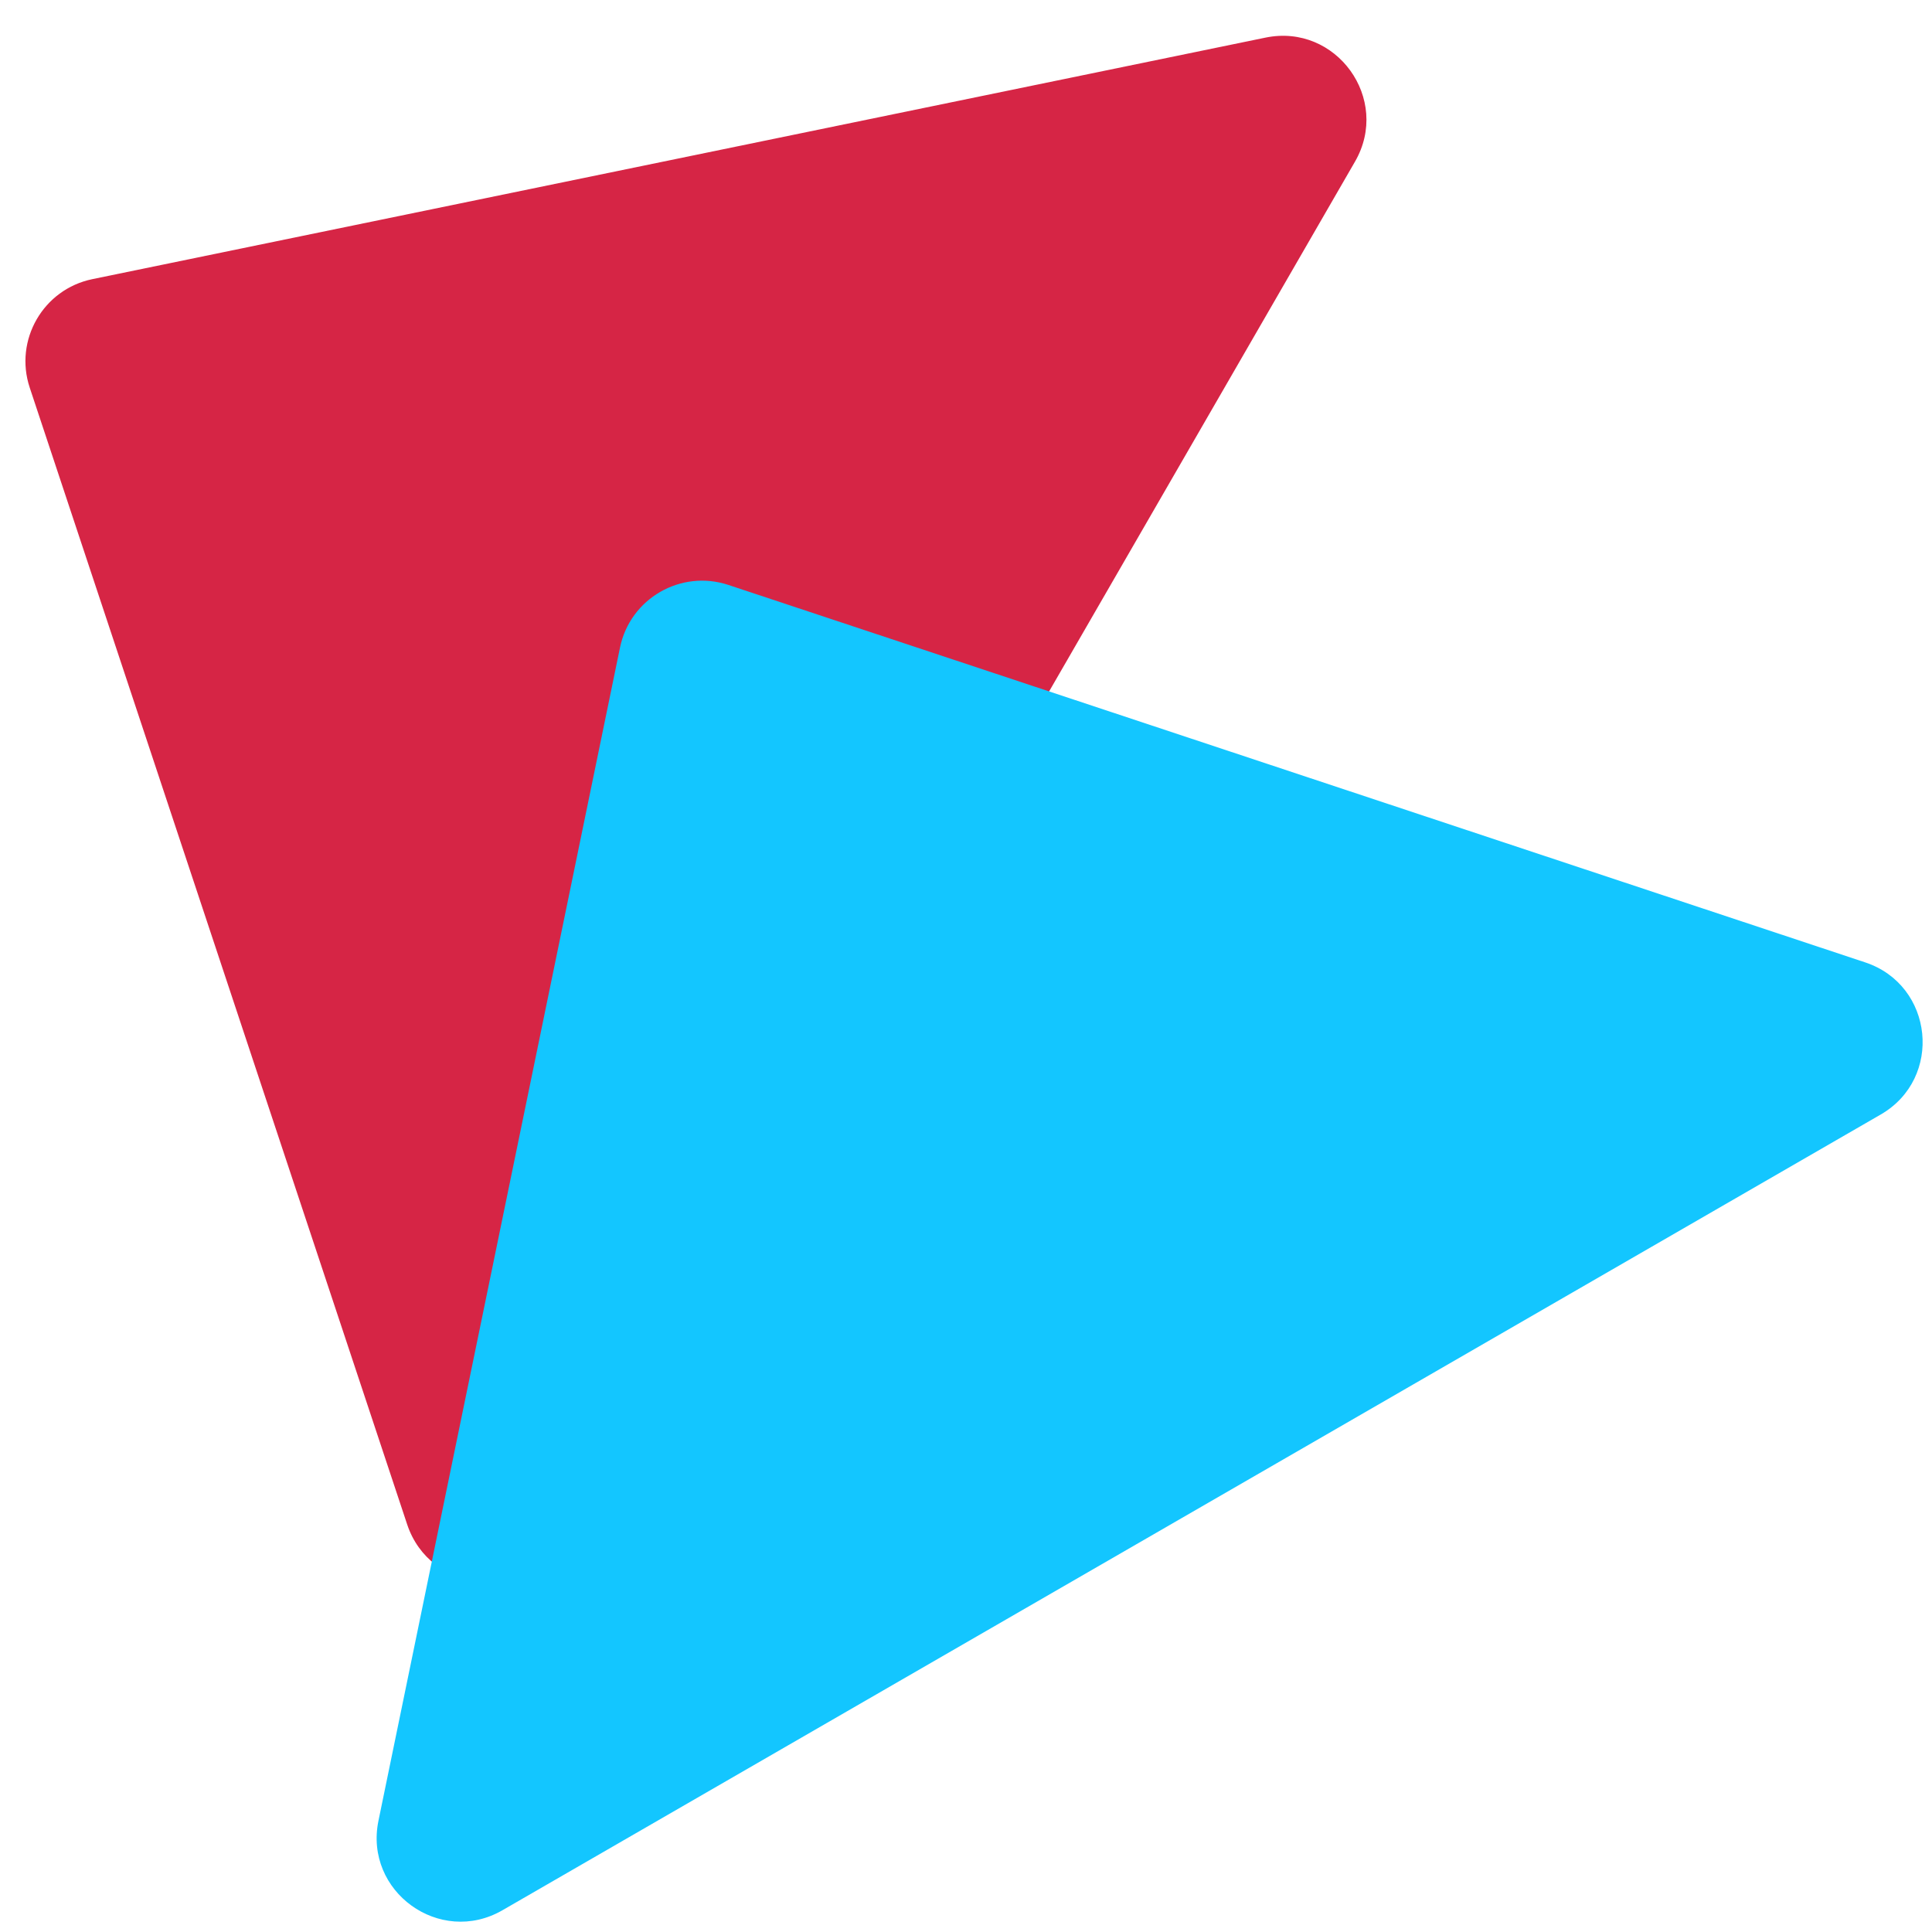 <svg width="64" height="64" viewBox="0 0 64 64" fill="none" xmlns="http://www.w3.org/2000/svg">
<path d="M0.985 12.842C0.461 11.264 1.432 9.582 3.06 9.247L41.921 1.246C44.268 0.763 46.084 3.28 44.886 5.354L18.526 51.01C17.328 53.085 14.242 52.77 13.487 50.496L0.985 12.842Z" fill="#D62545"/>
<path d="M20.538 21.453C20.873 19.825 22.555 18.854 24.133 19.378L61.787 31.88C64.061 32.635 64.376 35.722 62.301 36.92L16.645 63.279C14.57 64.477 12.054 62.661 12.537 60.314L20.538 21.453Z" fill="#13C6FF"/>
</svg>
